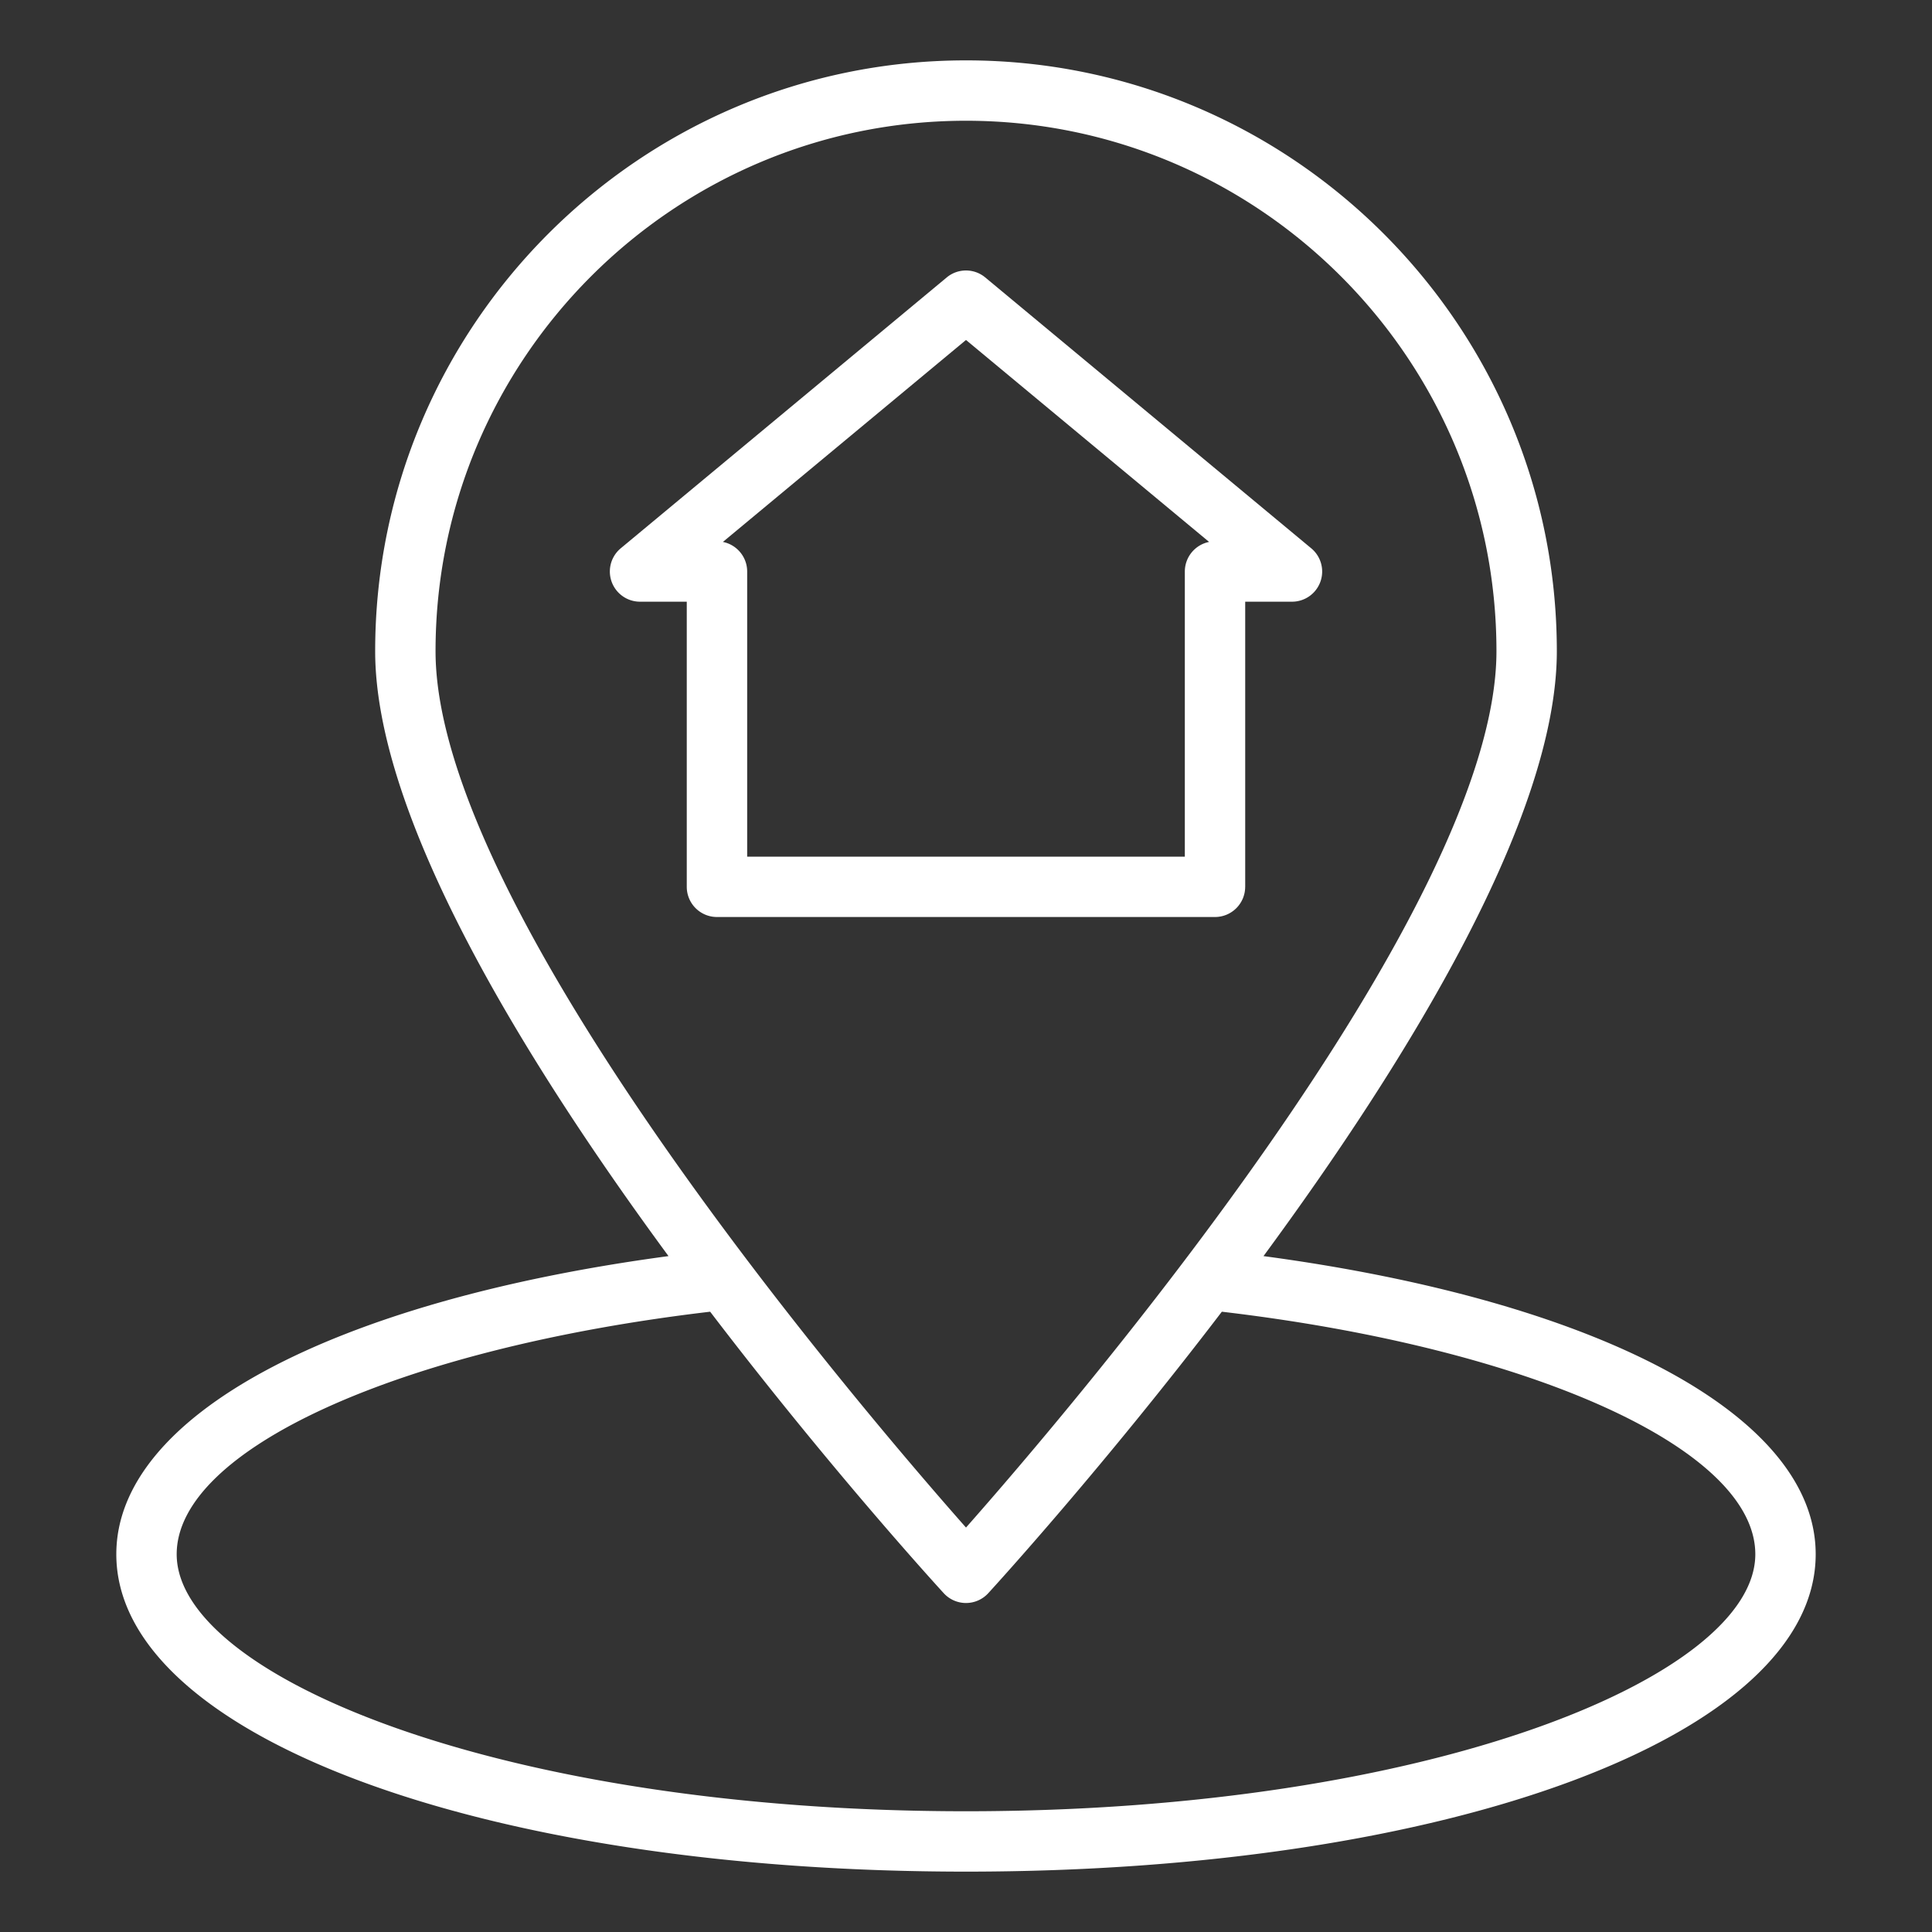 <svg xmlns="http://www.w3.org/2000/svg" version="1.1" xmlns:xlink="http://www.w3.org/1999/xlink" width="512" height="512" x="0" y="0" viewBox="0 0 64 64" style="enable-background:new 0 0 512 512" xml:space="preserve"><rect x="0" y="0" width="64" height="64" fill="#333333" stroke="none"/><g><path d="M41.249 29.377v-9.445h1.549a.999.999 0 0 0 .638-1.769L32.638 9.191a.998.998 0 0 0-1.277 0l-10.798 8.972a1 1 0 0 0 .638 1.769h1.549v9.445a1 1 0 0 0 1 1h16.498a1 1 0 0 0 1-1zm-2-10.444v9.445H24.751v-9.445c0-.485-.346-.89-.804-.981L32 11.262l8.053 6.69a1.001 1.001 0 0 0-.804.981z" fill="#ffffff" opacity="1" data-original="#000000"></path><path d="M41.855 41.61c4.809-6.538 9.717-14.552 9.717-20.038C51.572 10.78 42.792 2 32 2s-19.572 8.78-19.572 19.572c0 5.486 4.908 13.5 9.717 20.038-11.168 1.499-18.292 5.302-18.292 9.876C3.853 57.48 15.954 62 32 62s28.147-4.52 28.147-10.514c0-4.574-7.124-8.377-18.292-9.876zM32 4c9.689 0 17.572 7.883 17.572 17.572 0 8.615-14.148 25.155-17.572 29.03-3.424-3.875-17.572-20.415-17.572-29.03C14.428 11.883 22.311 4 32 4zm0 56c-15.409 0-26.147-4.487-26.147-8.514 0-3.481 7.401-6.824 17.672-8.034 3.9 5.111 7.408 8.965 7.738 9.325a.999.999 0 0 0 1.474 0c.33-.36 3.838-4.214 7.738-9.325 10.271 1.209 17.672 4.552 17.672 8.034C58.147 55.513 47.409 60 32 60z" fill="#ffffff" opacity="1" data-original="#000000"></path></g></svg>